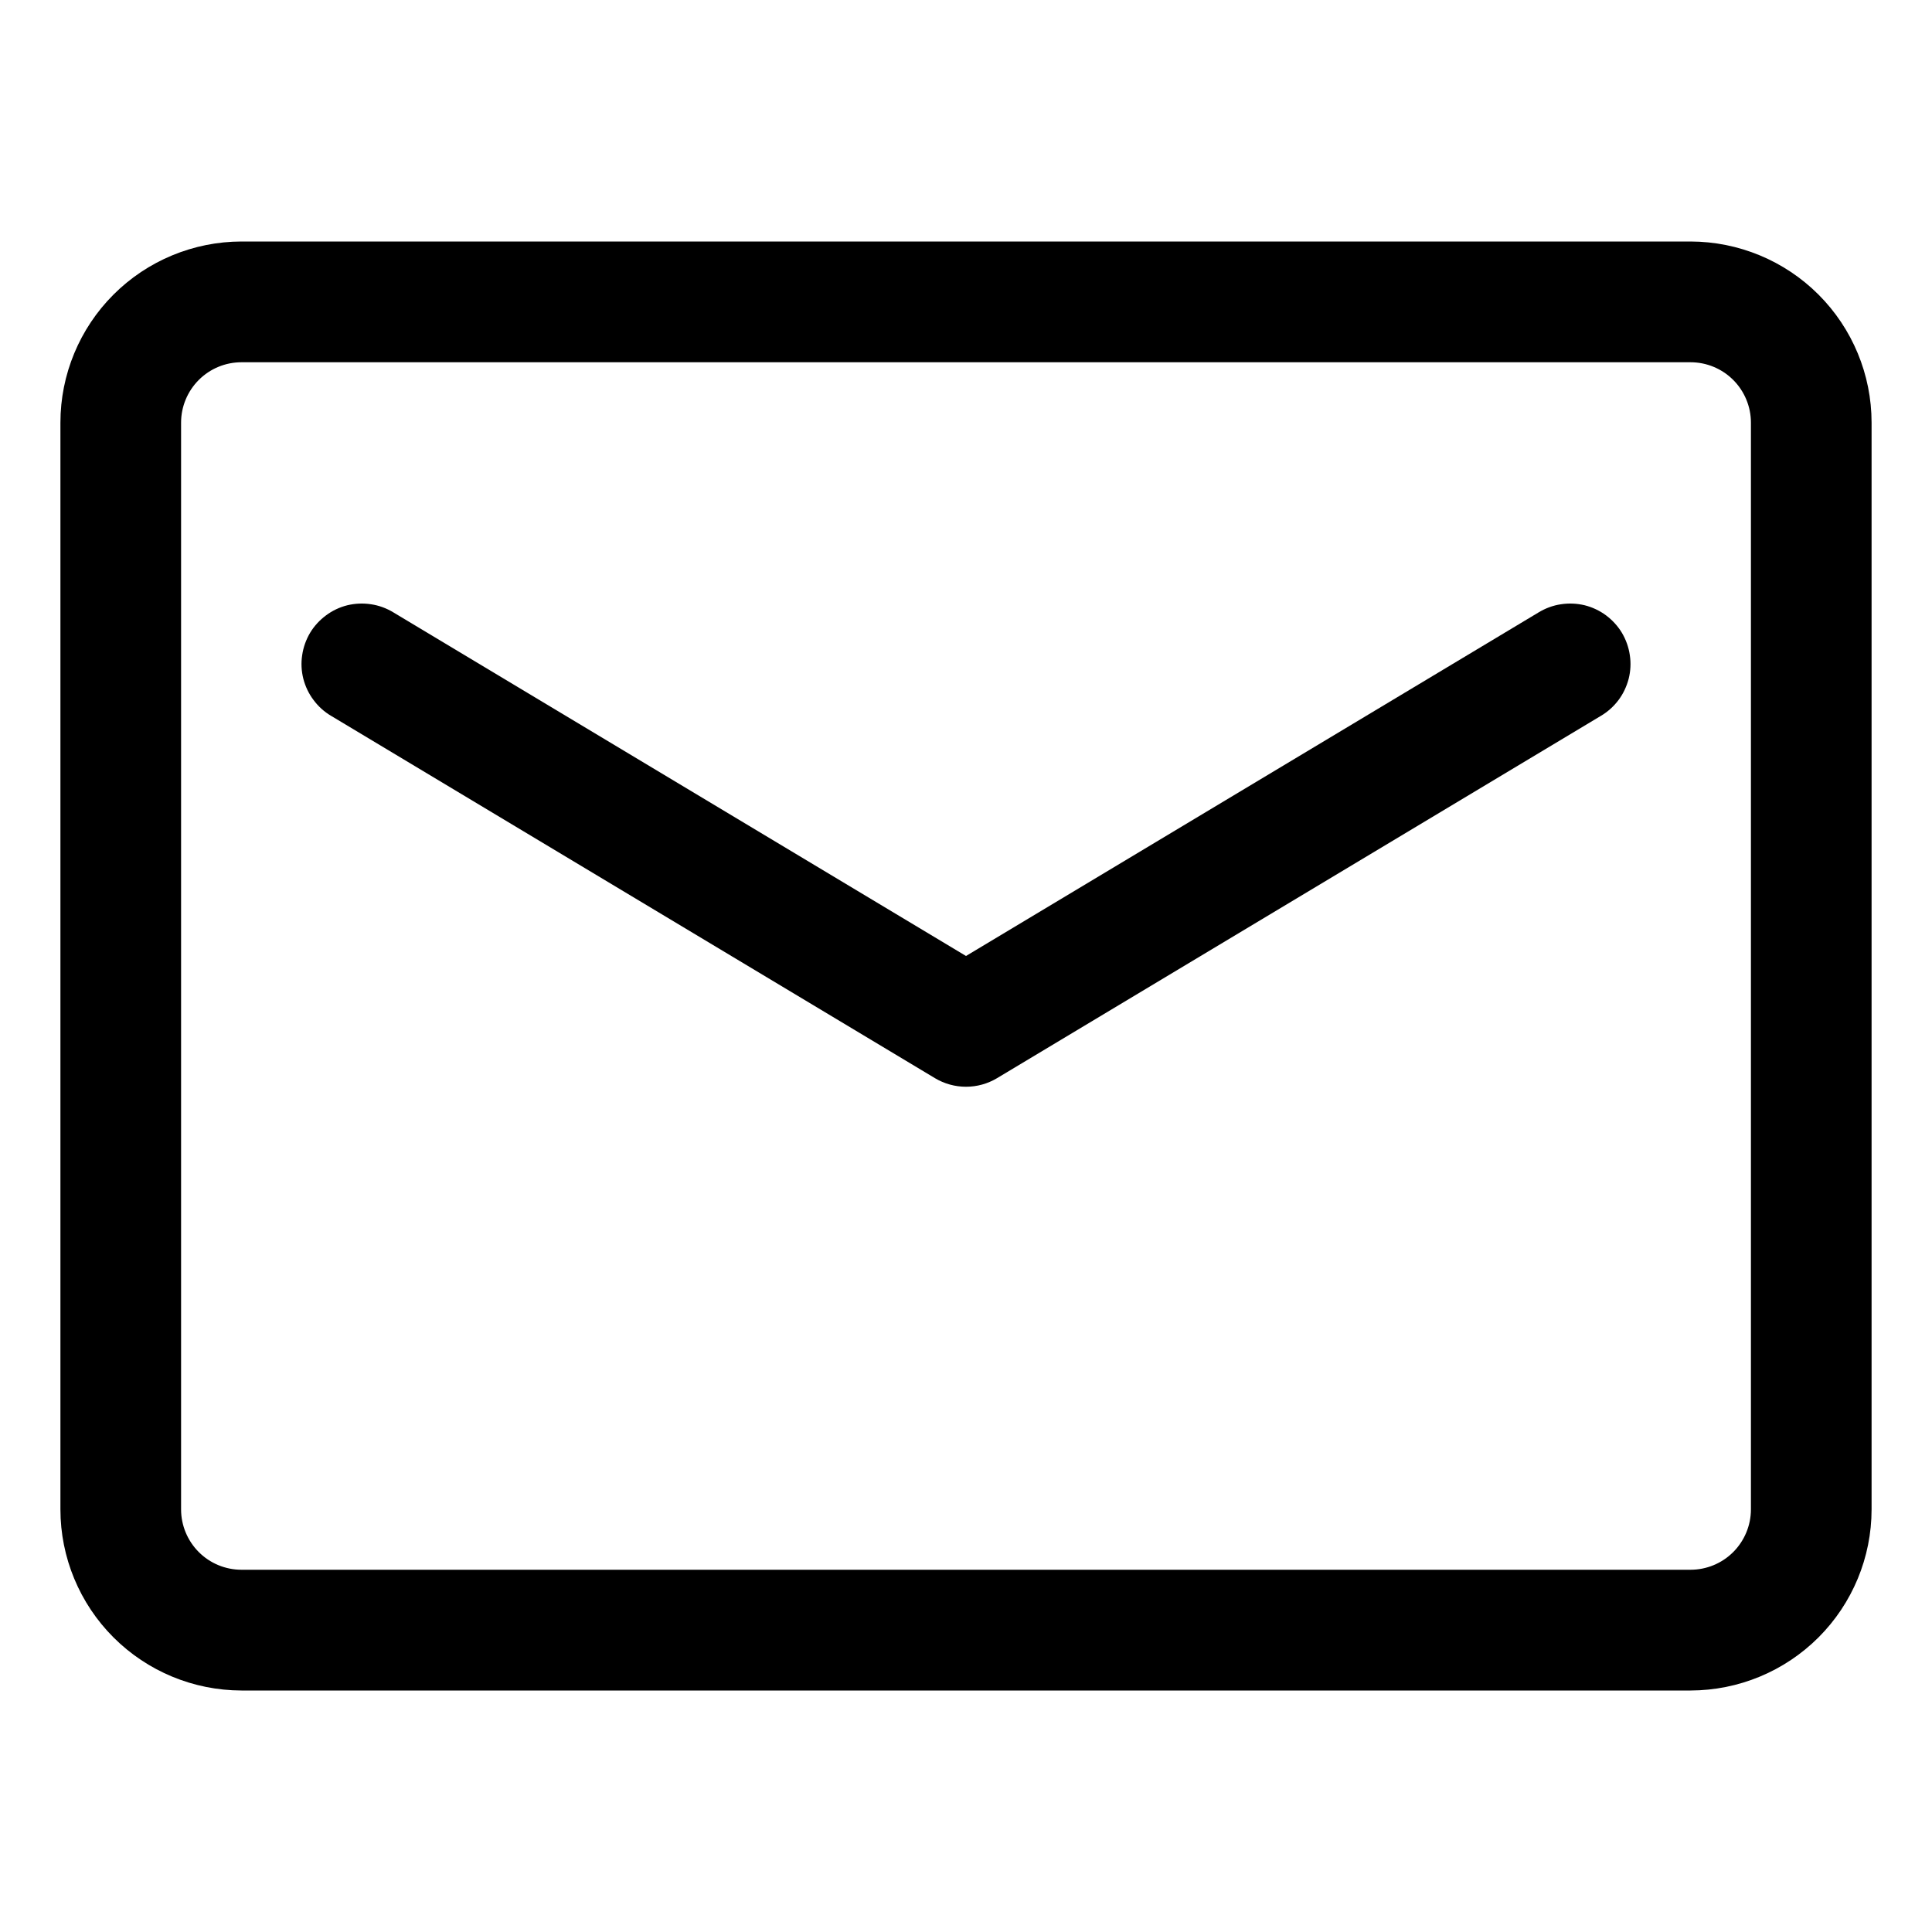 <svg width="22" height="22" viewBox="0 0 22 22" fill="none" xmlns="http://www.w3.org/2000/svg">
<path d="M2.75 19.25H19.25C19.797 19.249 20.321 19.032 20.708 18.645C21.094 18.259 21.312 17.734 21.312 17.188V4.812C21.312 4.266 21.094 3.741 20.708 3.355C20.321 2.968 19.797 2.751 19.25 2.75H2.75C2.203 2.751 1.679 2.968 1.292 3.355C0.906 3.741 0.688 4.266 0.688 4.812V17.188C0.688 17.734 0.906 18.259 1.292 18.645C1.679 19.032 2.203 19.249 2.75 19.25ZM2.062 4.812C2.062 4.63 2.135 4.455 2.264 4.326C2.393 4.197 2.568 4.125 2.75 4.125H19.25C19.432 4.125 19.607 4.197 19.736 4.326C19.865 4.455 19.938 4.63 19.938 4.812V17.188C19.938 17.37 19.865 17.545 19.736 17.674C19.607 17.803 19.432 17.875 19.25 17.875H2.75C2.568 17.875 2.393 17.803 2.264 17.674C2.135 17.545 2.062 17.37 2.062 17.188V4.812Z" fill="black"/>
<path d="M3.771 8.152L10.646 12.277C10.753 12.341 10.875 12.375 11 12.375C11.125 12.375 11.247 12.341 11.354 12.277L18.229 8.152C18.307 8.106 18.375 8.045 18.43 7.972C18.484 7.9 18.523 7.817 18.546 7.729C18.568 7.641 18.573 7.55 18.559 7.46C18.546 7.37 18.515 7.284 18.469 7.206C18.422 7.128 18.36 7.061 18.288 7.007C18.215 6.953 18.132 6.914 18.044 6.892C17.955 6.871 17.864 6.867 17.774 6.881C17.685 6.894 17.599 6.926 17.521 6.973L11 10.886L4.479 6.973C4.401 6.926 4.315 6.894 4.226 6.881C4.136 6.867 4.045 6.871 3.956 6.892C3.868 6.914 3.785 6.953 3.713 7.007C3.64 7.061 3.578 7.128 3.531 7.206C3.485 7.284 3.454 7.37 3.441 7.46C3.427 7.55 3.432 7.641 3.454 7.729C3.477 7.817 3.516 7.9 3.571 7.972C3.625 8.045 3.693 8.106 3.771 8.152Z" fill="black"/>
</svg>
